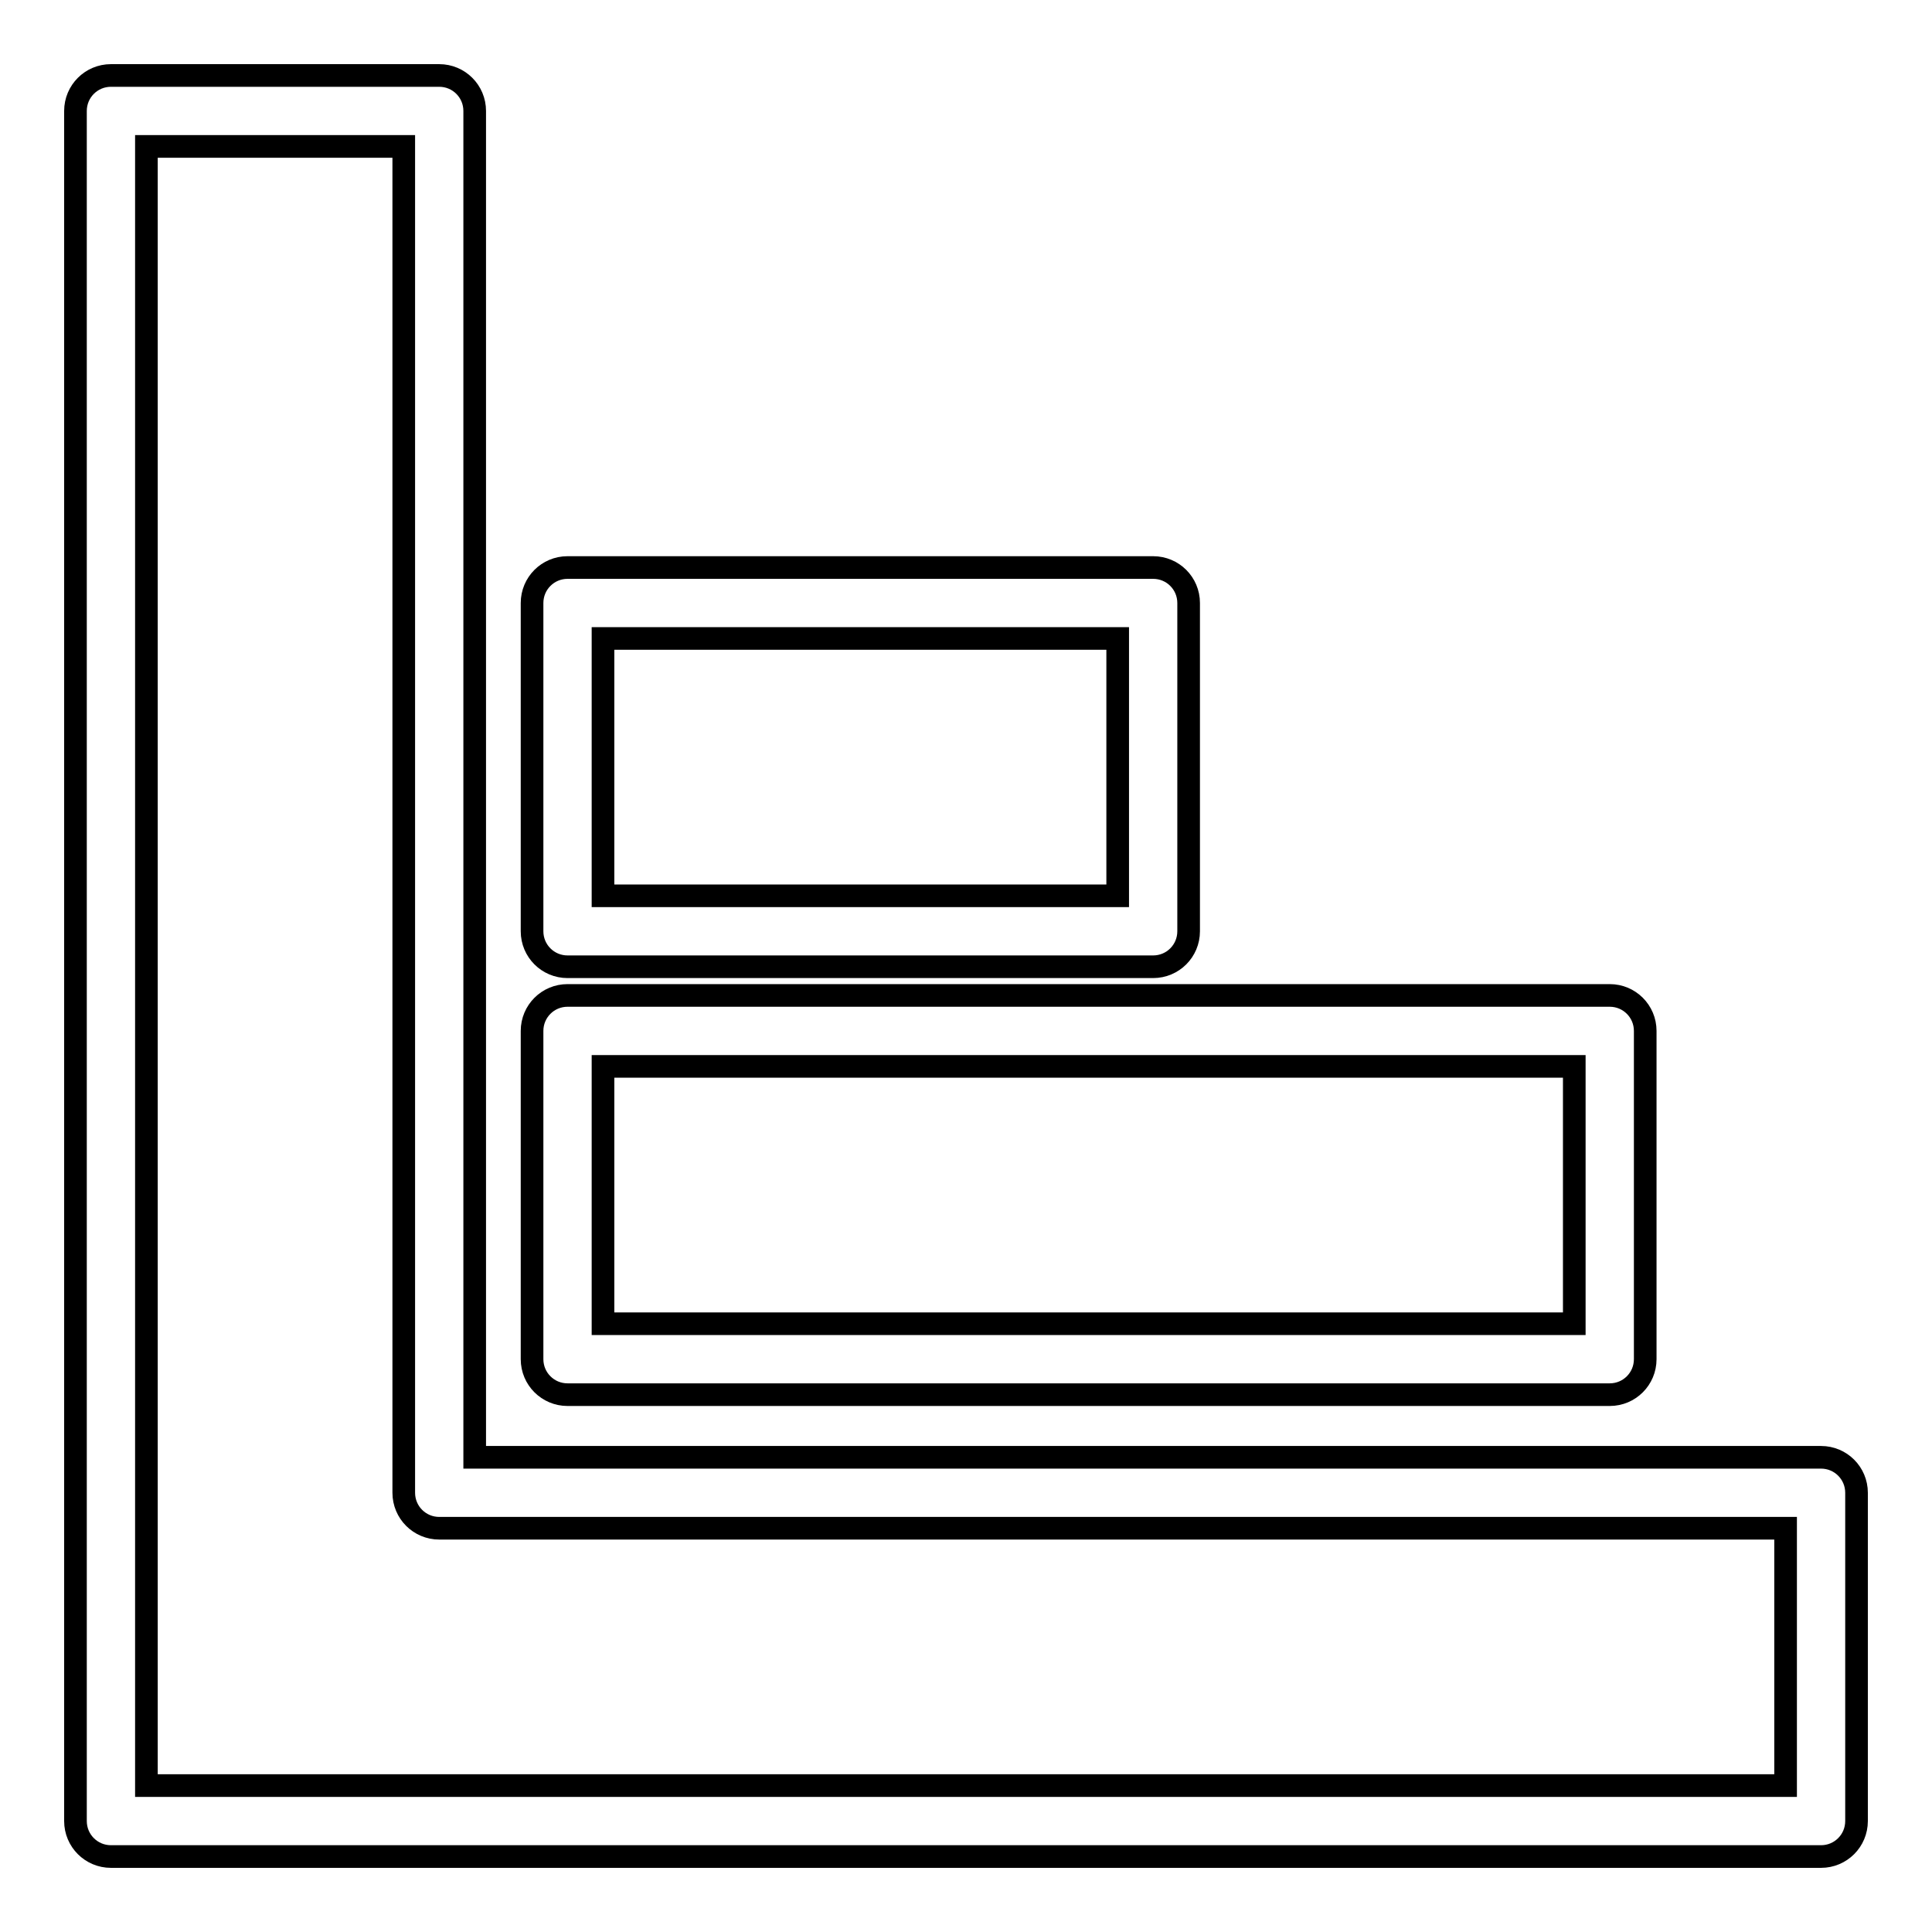 <?xml version="1.0" encoding="utf-8"?>
<!-- Svg Vector Icons : http://www.onlinewebfonts.com/icon -->
<!DOCTYPE svg PUBLIC "-//W3C//DTD SVG 1.1//EN" "http://www.w3.org/Graphics/SVG/1.1/DTD/svg11.dtd">
<svg version="1.1" xmlns="http://www.w3.org/2000/svg" xmlns:xlink="http://www.w3.org/1999/xlink" x="0px" y="0px" viewBox="0 0 256 256" enable-background="new 0 0 256 256" xml:space="preserve">
<g><g><g><g><path stroke-width="3" fill-opacity="0" stroke="#000000"  d="M14.7,246h226.6c2.6,0,4.7-2.1,4.7-4.7v-43.5c0-2.6-2.1-4.7-4.7-4.7H62.9V14.7c0-2.6-2.1-4.7-4.7-4.7H14.7c-2.6,0-4.7,2.1-4.7,4.7v226.6C10,243.9,12.1,246,14.7,246z M19.4,19.4h34.1v178.4c0,2.6,2.1,4.7,4.7,4.7h178.4v34.1H19.4V19.4z"/><path stroke-width="3" fill-opacity="0" stroke="#000000"  d="M75.2,184.8h138.1c2.6,0,4.7-2.1,4.7-4.7v-43.5c0-2.6-2.1-4.7-4.7-4.7H75.2c-2.6,0-4.7,2.1-4.7,4.7v43.5C70.5,182.7,72.6,184.8,75.2,184.8z M79.9,141.3h128.7v34.1H79.9V141.3z"/><path stroke-width="3" fill-opacity="0" stroke="#000000"  d="M75.2,128.1h77.6c2.6,0,4.7-2.1,4.7-4.7V79.9c0-2.6-2.1-4.7-4.7-4.7H75.2c-2.6,0-4.7,2.1-4.7,4.7v43.5C70.5,126,72.6,128.1,75.2,128.1z M79.9,84.6h68.2v34.1H79.9V84.6z"/></g></g><g></g><g></g><g></g><g></g><g></g><g></g><g></g><g></g><g></g><g></g><g></g><g></g><g></g><g></g><g></g></g></g>
</svg>